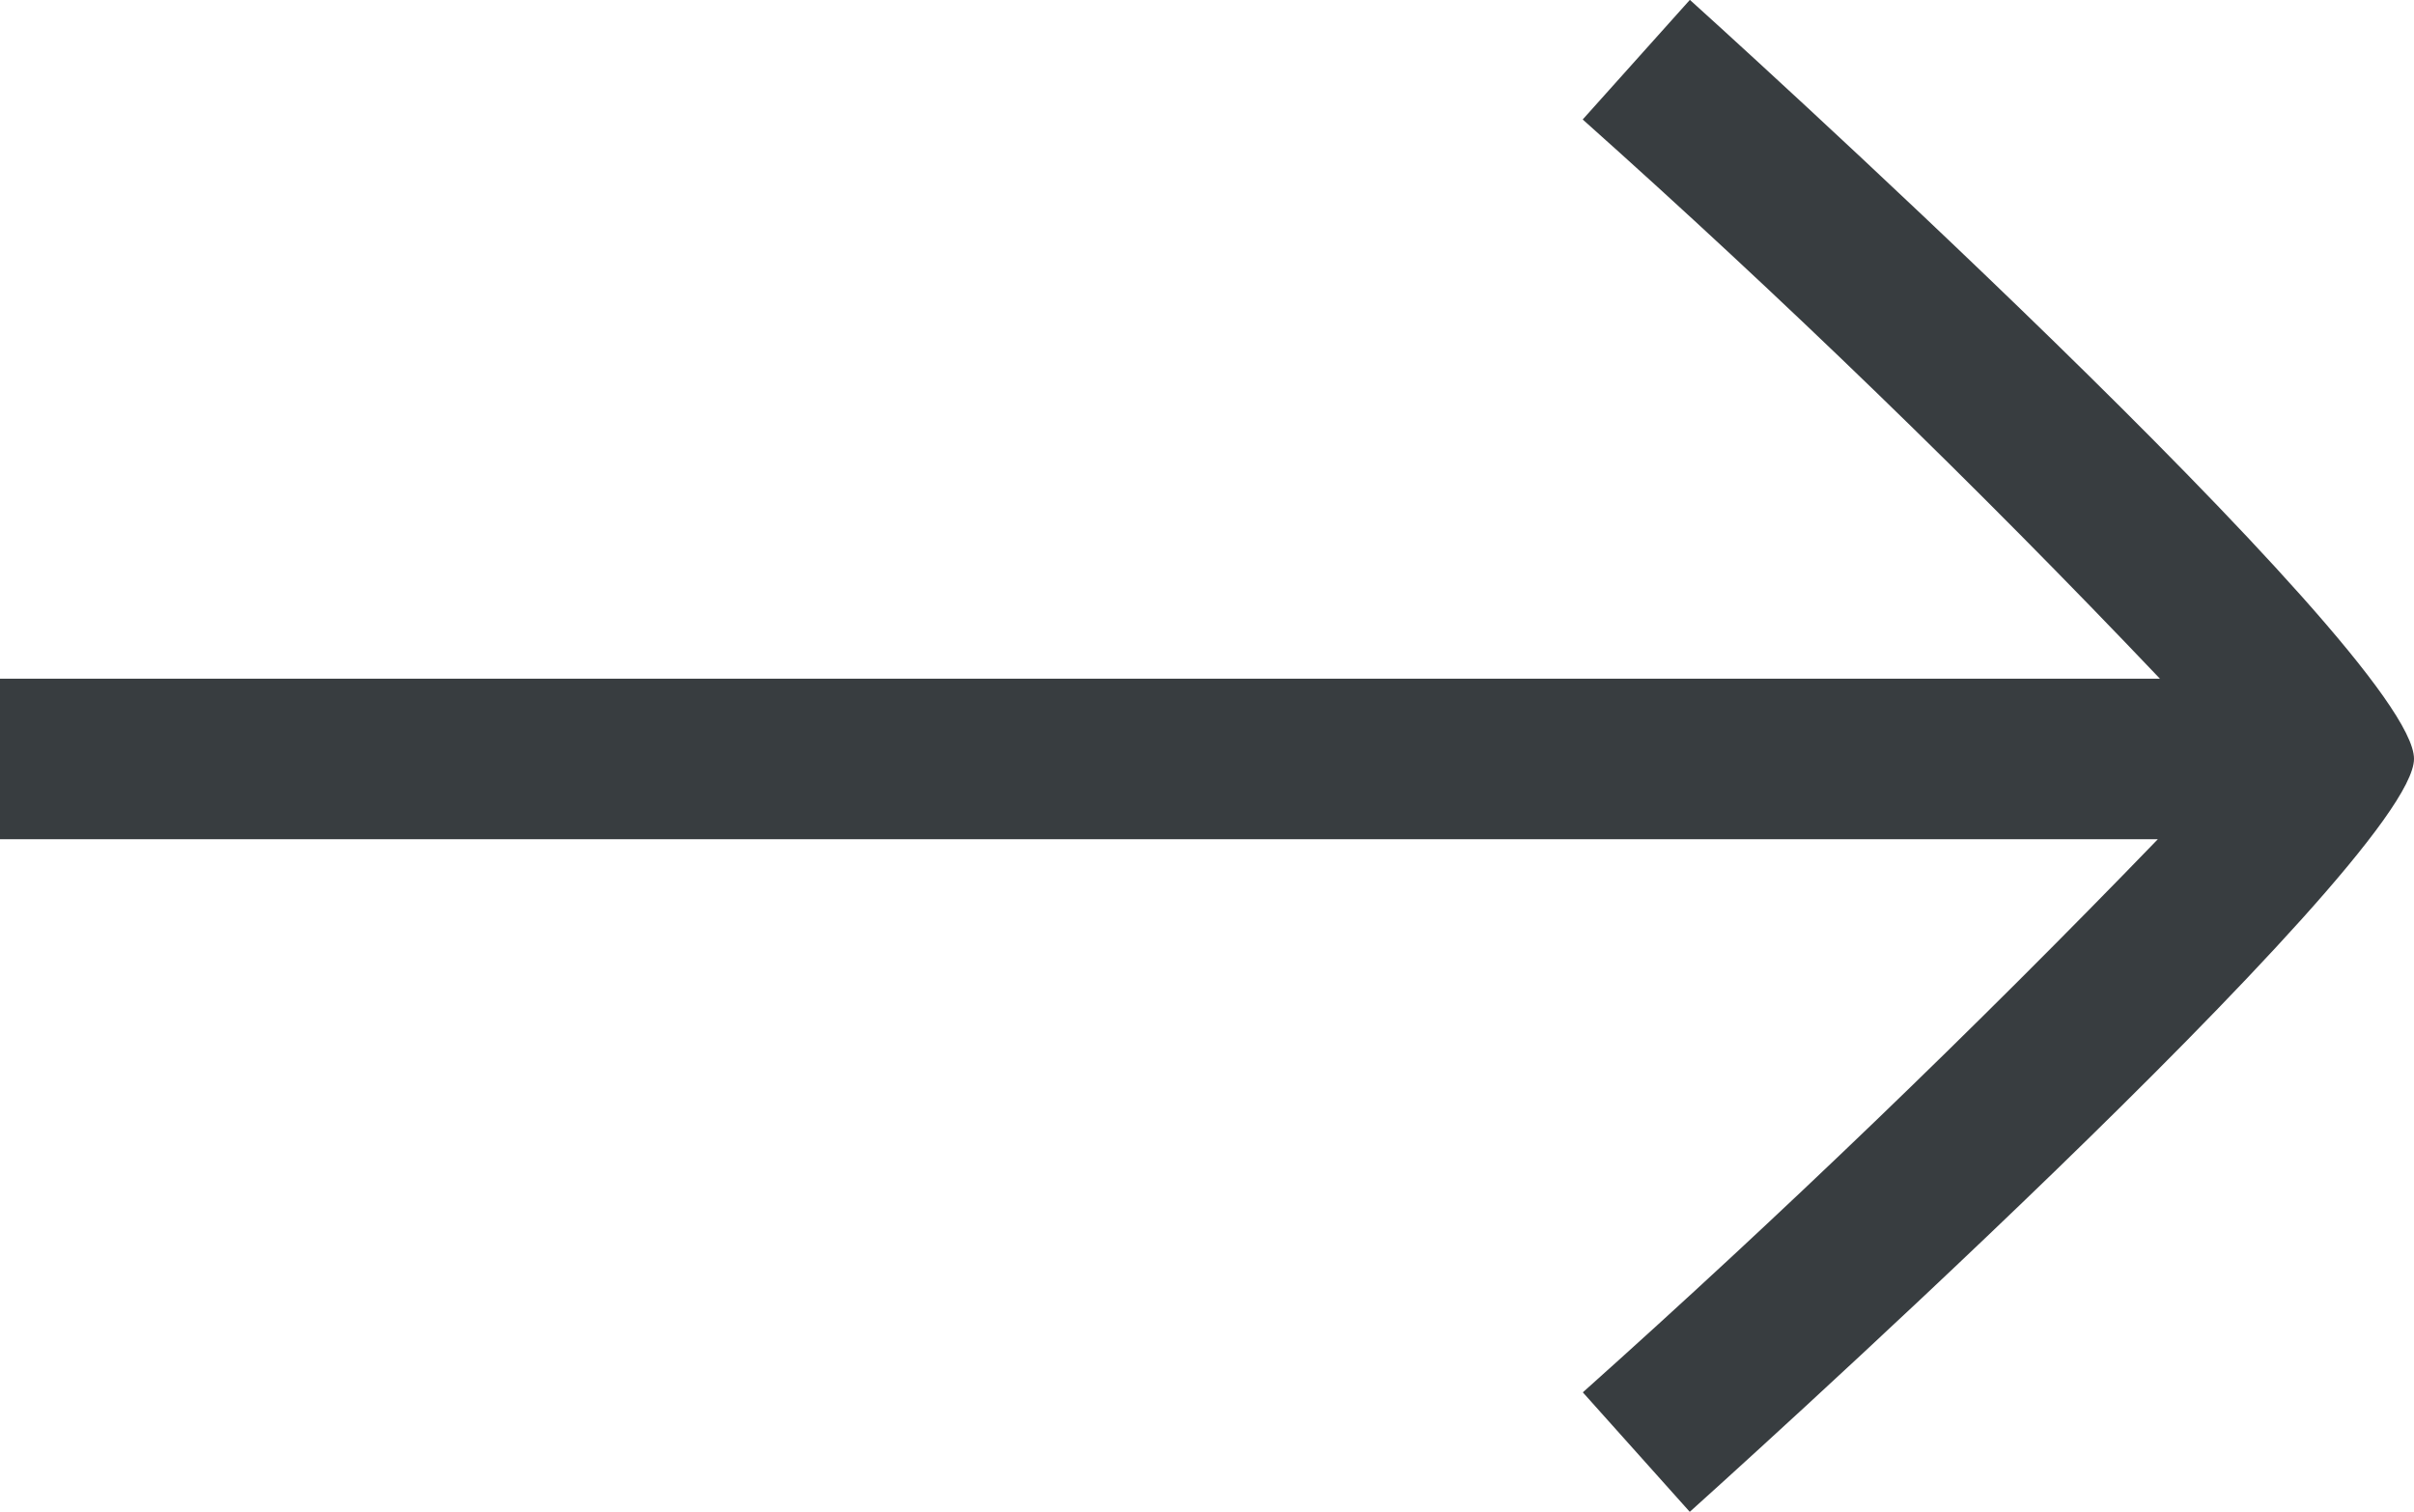 <svg id="Offerte_e_Promozioni_Volkswagen-9" data-name="Offerte e Promozioni Volkswagen-9" xmlns="http://www.w3.org/2000/svg" width="19.999" height="12.528" viewBox="0 0 19.999 12.528">
  <path id="Offerte_e_Promozioni_Volkswagen-9-2" data-name="Offerte e Promozioni Volkswagen-9" d="M15.99,5.377l-.887.99Q17.589,8.585,19.885,11H1.991v1.33H19.868q-2.3,2.38-4.764,4.583l.886.99c.06-.054,6-5.386,6-6.239,0-.876-5.94-6.235-6-6.289Z" transform="translate(-1.991 -5.377)" fill="#383d40"/>
</svg>
